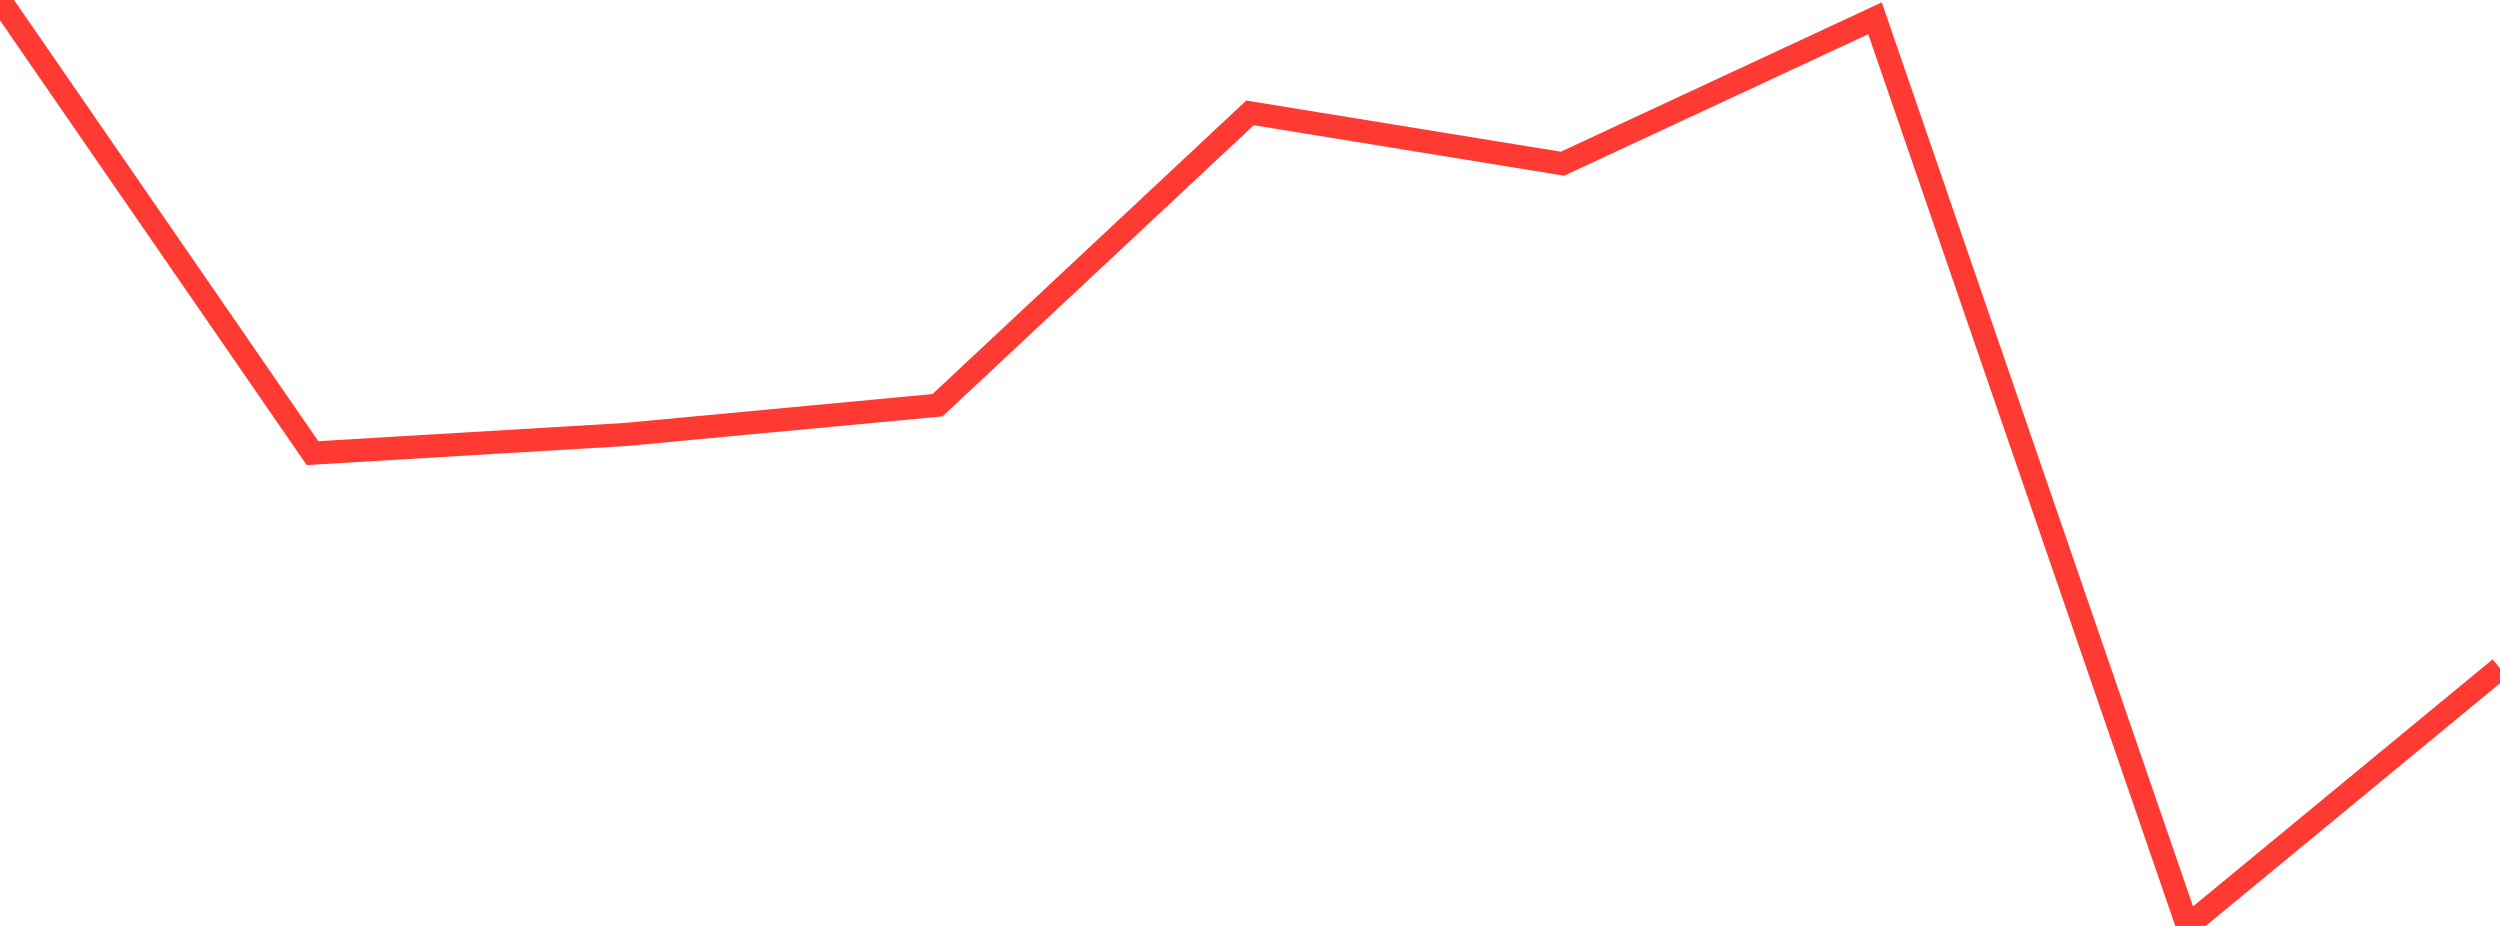 <?xml version="1.0" standalone="no"?>
<!DOCTYPE svg PUBLIC "-//W3C//DTD SVG 1.1//EN" "http://www.w3.org/Graphics/SVG/1.1/DTD/svg11.dtd">

<svg width="135" height="50" viewBox="0 0 135 50" preserveAspectRatio="none" 
  xmlns="http://www.w3.org/2000/svg"
  xmlns:xlink="http://www.w3.org/1999/xlink">


<polyline points="0.0, 0.0 16.875, 24.468 33.75, 23.464 50.625, 21.882 67.5, 6.095 84.375, 8.84 101.25, 0.987 118.125, 50.0 135.0, 36.087" fill="none" stroke="#ff3a33" stroke-width="1.25"/>

</svg>